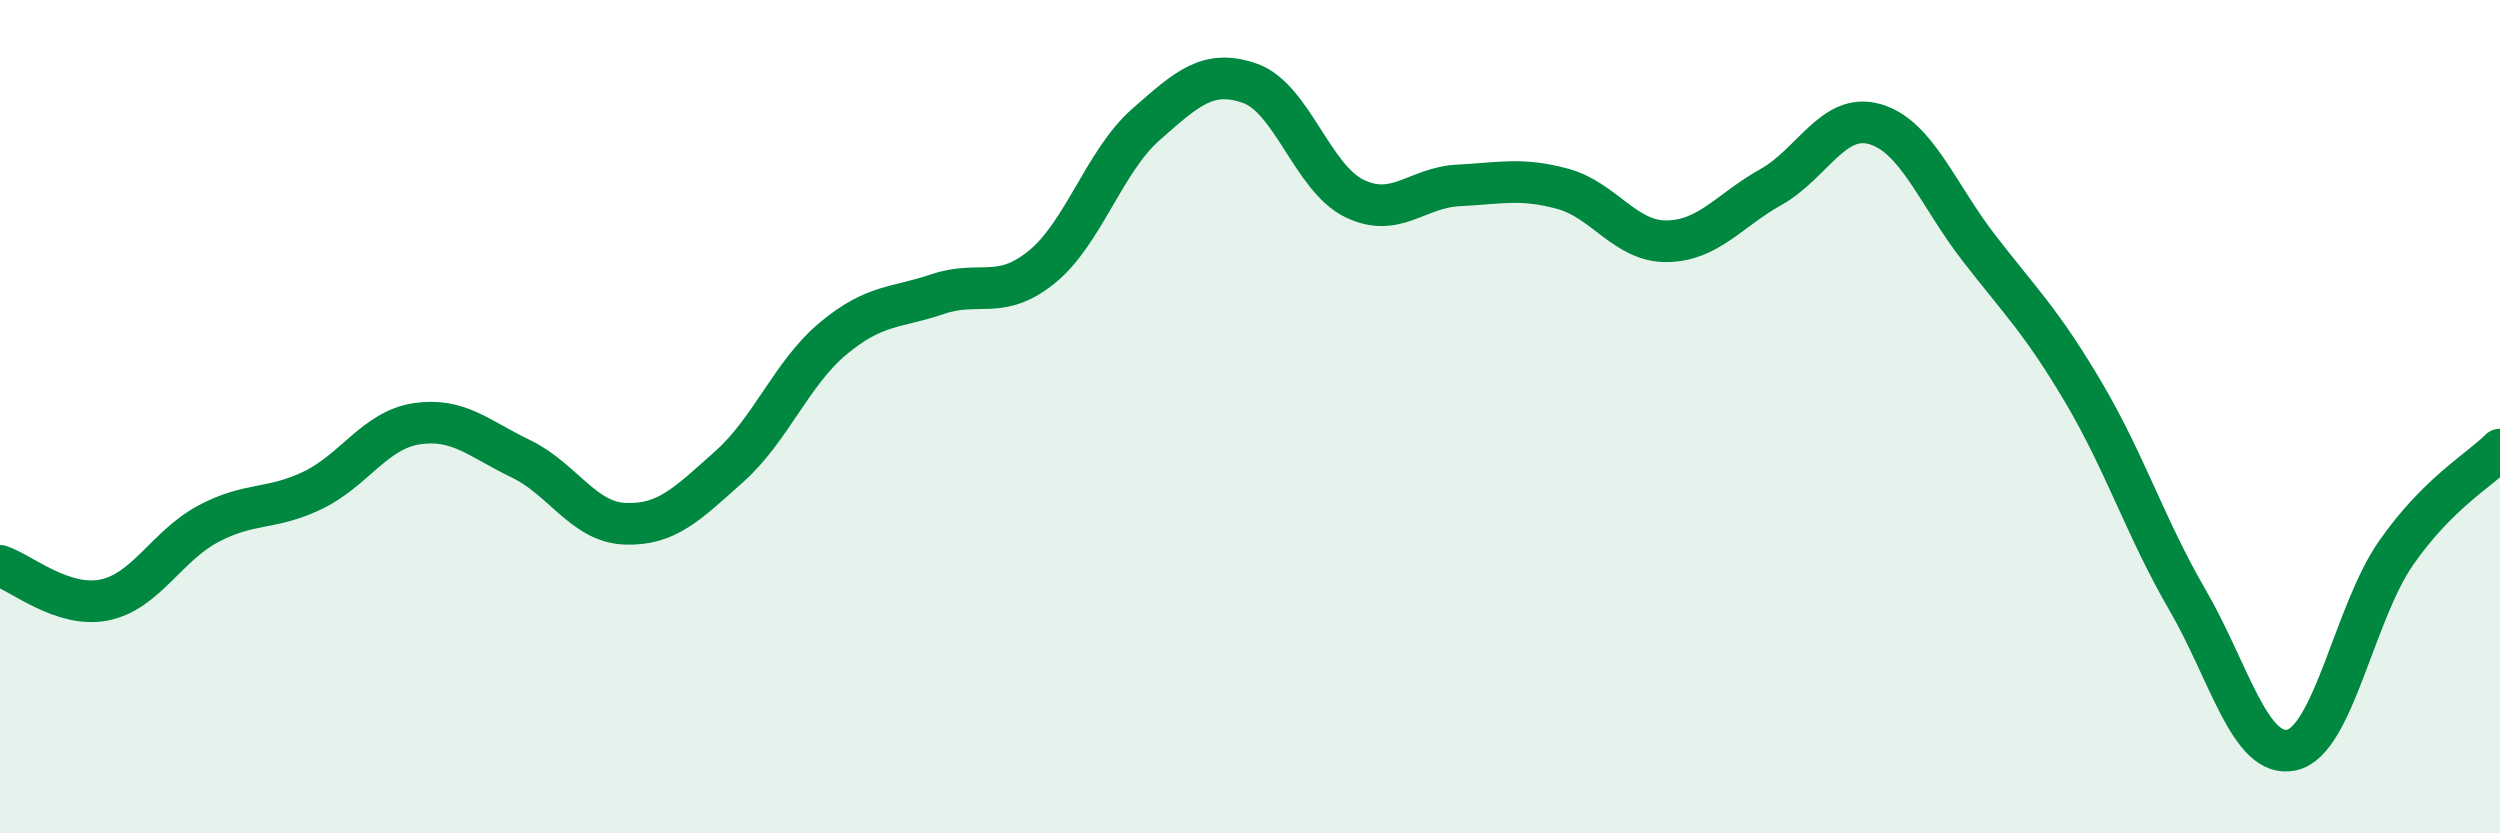 
    <svg width="60" height="20" viewBox="0 0 60 20" xmlns="http://www.w3.org/2000/svg">
      <path
        d="M 0,13.58 C 0.5,13.74 1.5,14.6 2.5,14.4 C 3.5,14.2 4,13.1 5,12.57 C 6,12.04 6.5,12.25 7.5,11.77 C 8.5,11.29 9,10.32 10,10.17 C 11,10.02 11.5,10.53 12.5,11.01 C 13.5,11.49 14,12.53 15,12.57 C 16,12.61 16.5,12.09 17.5,11.2 C 18.5,10.31 19,8.95 20,8.12 C 21,7.29 21.5,7.4 22.5,7.06 C 23.5,6.72 24,7.22 25,6.41 C 26,5.6 26.5,3.87 27.5,2.99 C 28.5,2.11 29,1.65 30,2 C 31,2.35 31.5,4.27 32.5,4.76 C 33.5,5.25 34,4.5 35,4.45 C 36,4.4 36.5,4.26 37.5,4.53 C 38.5,4.8 39,5.8 40,5.79 C 41,5.78 41.5,5.05 42.5,4.49 C 43.5,3.93 44,2.69 45,2.98 C 46,3.27 46.5,4.67 47.5,5.96 C 48.5,7.25 49,7.72 50,9.41 C 51,11.1 51.5,12.68 52.5,14.4 C 53.5,16.12 54,18.22 55,18 C 56,17.78 56.5,14.72 57.5,13.28 C 58.5,11.84 59.5,11.29 60,10.79L60 20L0 20Z"
        fill="#008740"
        opacity="0.1"
        stroke-linecap="round"
        stroke-linejoin="round"
      />
      <path
        d="M 0,13.58 C 0.5,13.74 1.5,14.6 2.5,14.4 C 3.5,14.2 4,13.1 5,12.57 C 6,12.04 6.5,12.25 7.5,11.77 C 8.5,11.29 9,10.32 10,10.17 C 11,10.02 11.5,10.53 12.5,11.01 C 13.5,11.49 14,12.53 15,12.57 C 16,12.61 16.5,12.09 17.5,11.2 C 18.5,10.31 19,8.95 20,8.12 C 21,7.29 21.5,7.4 22.5,7.06 C 23.5,6.72 24,7.22 25,6.41 C 26,5.6 26.5,3.87 27.5,2.99 C 28.5,2.11 29,1.65 30,2 C 31,2.35 31.5,4.27 32.5,4.76 C 33.5,5.25 34,4.5 35,4.45 C 36,4.4 36.5,4.26 37.5,4.53 C 38.5,4.8 39,5.8 40,5.79 C 41,5.78 41.5,5.05 42.5,4.49 C 43.5,3.93 44,2.69 45,2.98 C 46,3.27 46.5,4.67 47.5,5.96 C 48.5,7.25 49,7.72 50,9.41 C 51,11.1 51.5,12.68 52.5,14.4 C 53.5,16.12 54,18.22 55,18 C 56,17.78 56.5,14.72 57.5,13.28 C 58.5,11.84 59.5,11.29 60,10.79"
        stroke="#008740"
        stroke-width="1"
        fill="none"
        stroke-linecap="round"
        stroke-linejoin="round"
      />
    </svg>
  